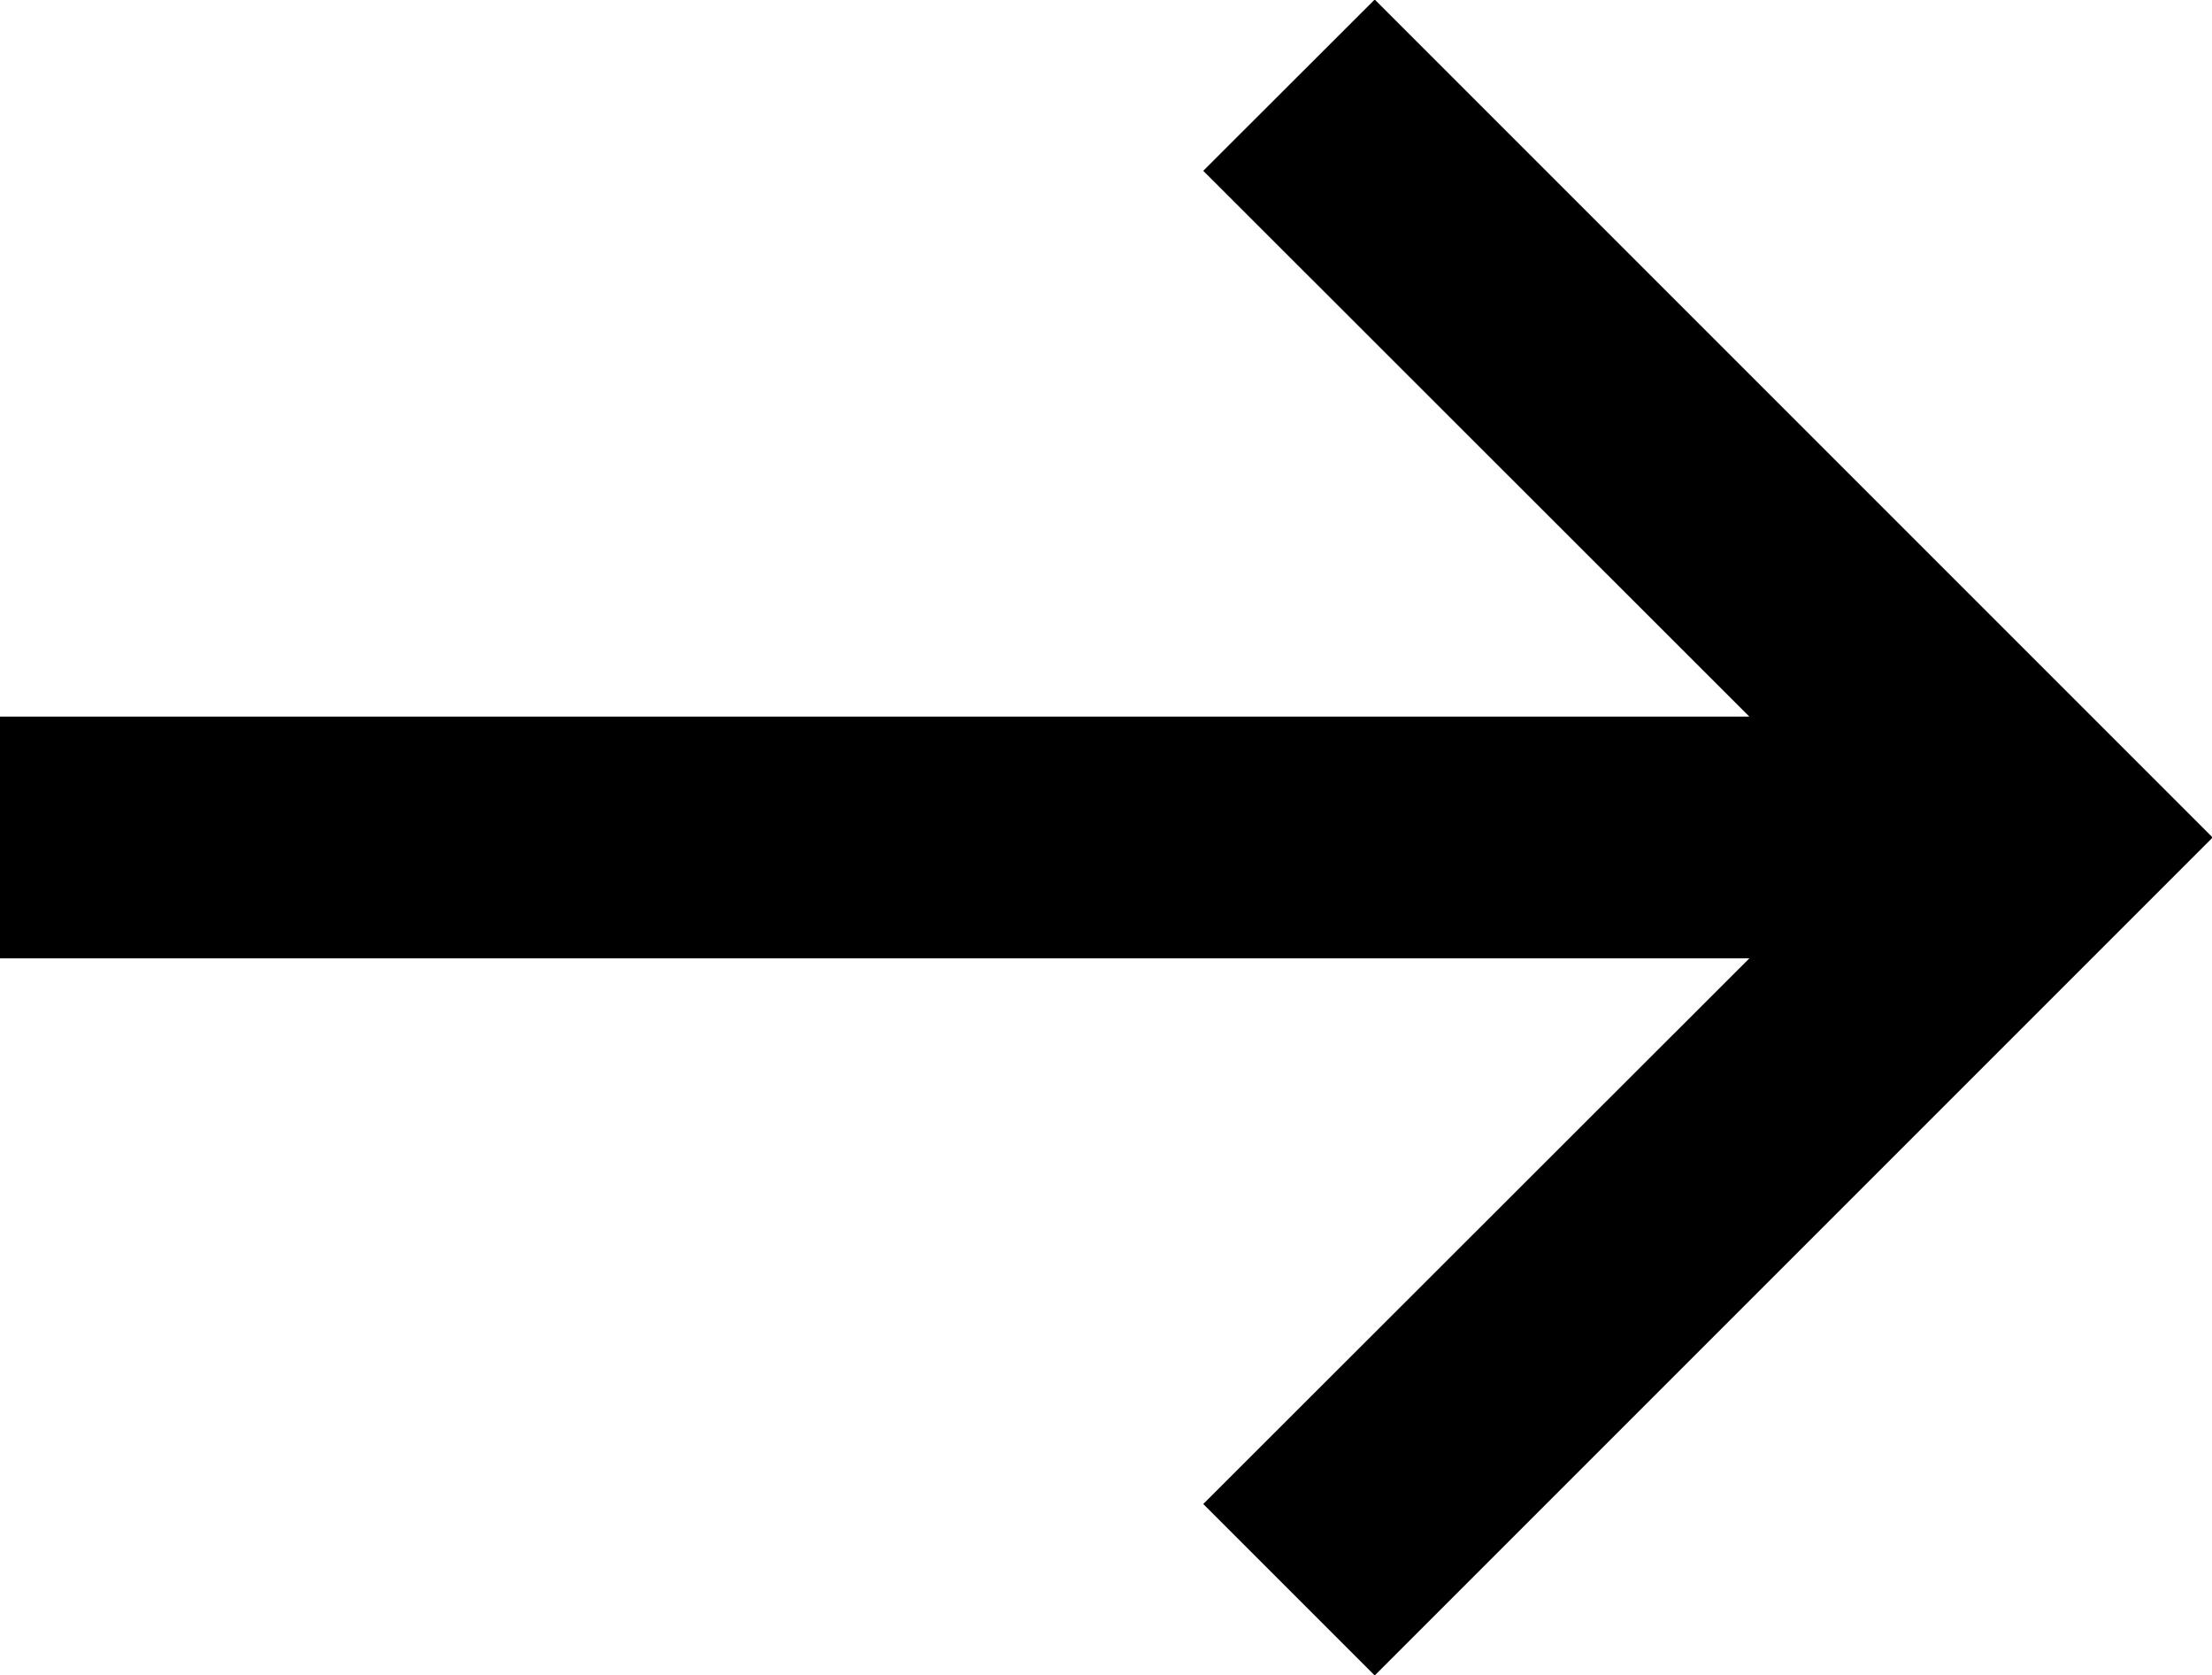 <svg xmlns="http://www.w3.org/2000/svg" width="13.727" height="10.394" viewBox="0 0 13.727 10.394">
  <path id="ettetetet" d="M9.864,2.8l5.2,5.2-5.2,5.2L8.8,12.136,12.189,8.75H1.333V7.25H12.189L8.8,3.863Z" transform="translate(-1.333 -2.803)" fill-rule="evenodd"/>
</svg>
